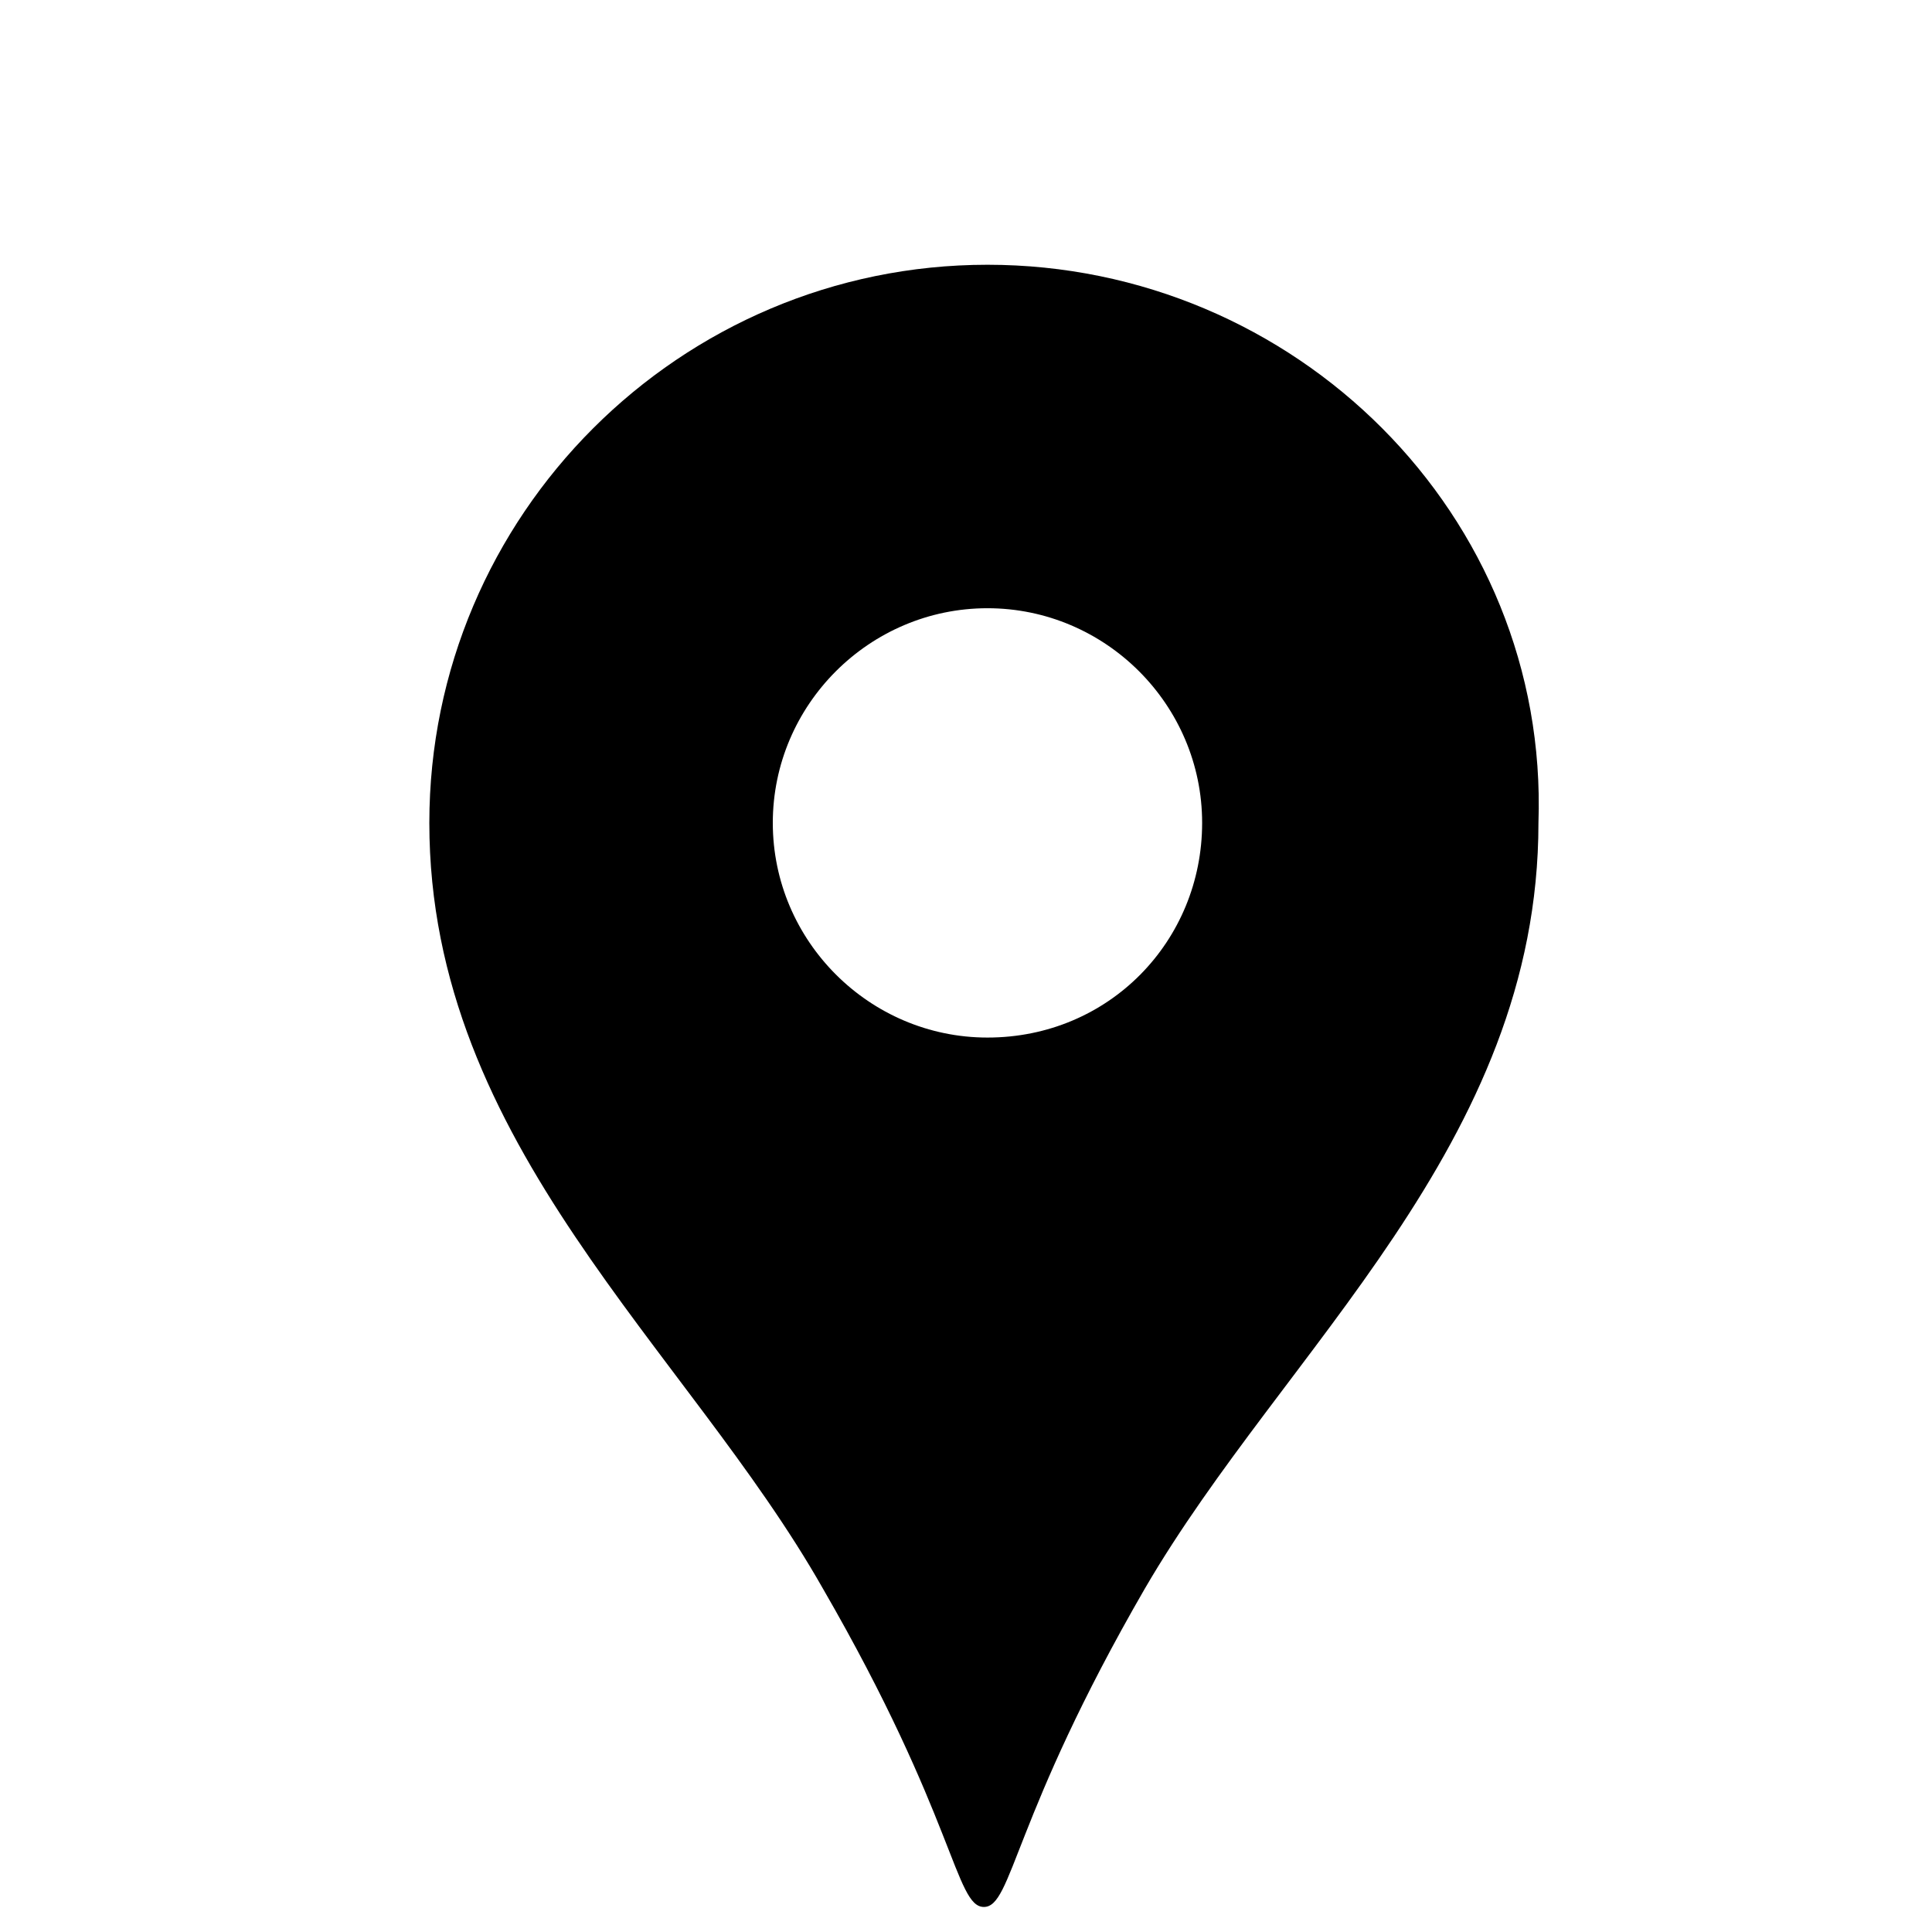 <?xml version="1.0" encoding="utf-8"?>
<!-- Generator: Adobe Illustrator 25.0.1, SVG Export Plug-In . SVG Version: 6.00 Build 0)  -->
<svg version="1.1" id="_x32_" xmlns="http://www.w3.org/2000/svg" xmlns:xlink="http://www.w3.org/1999/xlink" x="0px" y="0px"
	 viewBox="0 0 54 54" style="enable-background:new 0 0 54 54;" xml:space="preserve">
<g>
	<path d="M27.6,7.4C19,7.4,12,14.4,12,23c0,9,7.2,14.7,11,21.4c3.7,6.4,3.7,8.9,4.5,8.9s0.8-2.5,4.5-8.9C35.9,37.7,43,32,43,23
		C43.3,14.4,36.2,7.4,27.6,7.4z M27.6,29c-3.3,0-6-2.7-6-6s2.7-6,6-6s6,2.7,6,6S31,29,27.6,29z"/>
</g>
</svg>
